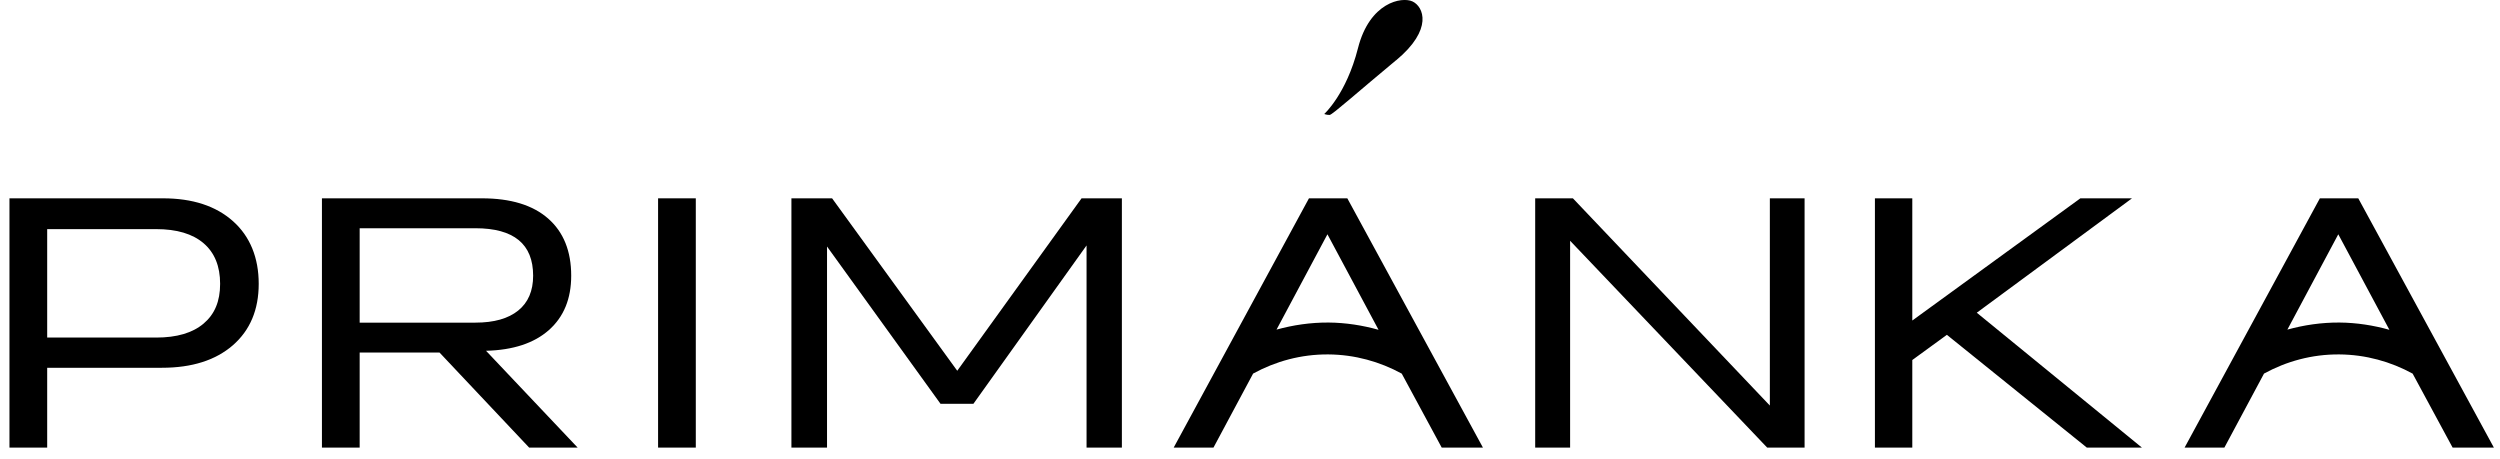 <?xml version="1.0" encoding="UTF-8"?> <svg xmlns="http://www.w3.org/2000/svg" width="185" height="34" viewBox="0 0 185 34" fill="none"><path d="M12.058 14.676H0.7V33.122H3.492V27.215H11.982C14.203 27.215 15.951 26.659 17.23 25.551C18.506 24.439 19.145 22.923 19.145 21.004C19.145 19.085 18.513 17.504 17.248 16.374C15.983 15.243 14.253 14.676 12.058 14.676ZM15.068 23.944C14.253 24.635 13.083 24.98 11.557 24.98H3.492V16.955H11.557C13.083 16.955 14.253 17.304 15.068 18.002C15.882 18.7 16.289 19.703 16.289 21.004C16.289 22.305 15.882 23.254 15.068 23.944Z" fill="black"></path><path d="M40.622 24.421C41.72 23.447 42.269 22.109 42.269 20.401C42.269 18.584 41.702 17.173 40.564 16.174C39.426 15.174 37.791 14.676 35.657 14.676H23.823V33.122H26.615V26.085H32.521L39.157 33.122H42.745L35.966 25.958C37.972 25.907 39.525 25.395 40.622 24.421ZM26.615 23.875V16.89H35.181C38.027 16.89 39.452 18.06 39.452 20.401C39.452 21.524 39.085 22.385 38.347 22.981C37.609 23.577 36.555 23.875 35.181 23.875H26.615Z" fill="black"></path><path d="M51.489 14.676H48.698V33.122H51.489V14.676Z" fill="black"></path><path d="M70.836 27.437L61.575 14.676H58.565V33.122H61.2V18.242L69.6 29.883H72.031L80.405 18.162V33.122H83.019V14.676H80.035L70.836 27.437Z" fill="black"></path><path d="M130.969 30.011L116.395 14.676H113.604V33.122H116.188V17.817L130.773 33.122H133.539V14.676H130.969V30.011Z" fill="black"></path><path d="M157.767 14.676H153.947L141.51 23.719V14.676H138.744V33.122H141.51V26.641L144.069 24.777L154.423 33.122H158.501L146.282 23.141L157.767 14.676Z" fill="black"></path><path d="M96.863 14.676L86.853 33.122H89.797L92.731 27.644C94.388 26.739 96.278 26.212 98.295 26.227C100.265 26.241 102.111 26.765 103.729 27.648L106.687 33.122H109.737L99.702 14.676H96.859H96.863ZM94.461 24.395L98.23 17.337L102.013 24.406C100.832 24.075 99.596 23.879 98.313 23.868C96.976 23.861 95.689 24.053 94.461 24.392V24.395Z" fill="black"></path><path d="M184.547 33.122L174.512 14.676H171.67L161.66 33.122H164.604L167.537 27.645C169.195 26.739 171.085 26.212 173.102 26.227C175.072 26.241 176.918 26.765 178.535 27.648L181.494 33.122H184.543H184.547ZM169.264 24.395L173.033 17.337L176.816 24.406C175.635 24.075 174.399 23.879 173.116 23.868C171.779 23.861 170.492 24.053 169.264 24.392V24.395Z" fill="black"></path><path d="M103.307 4.467C106.08 2.166 105.342 0.483 104.521 0.105C103.732 -0.258 101.355 0.164 100.49 3.566C99.625 6.971 97.993 8.436 97.993 8.436C97.993 8.436 98.201 8.516 98.397 8.505C98.593 8.494 100.53 6.764 103.303 4.463L103.307 4.467Z" fill="black"></path></svg> 